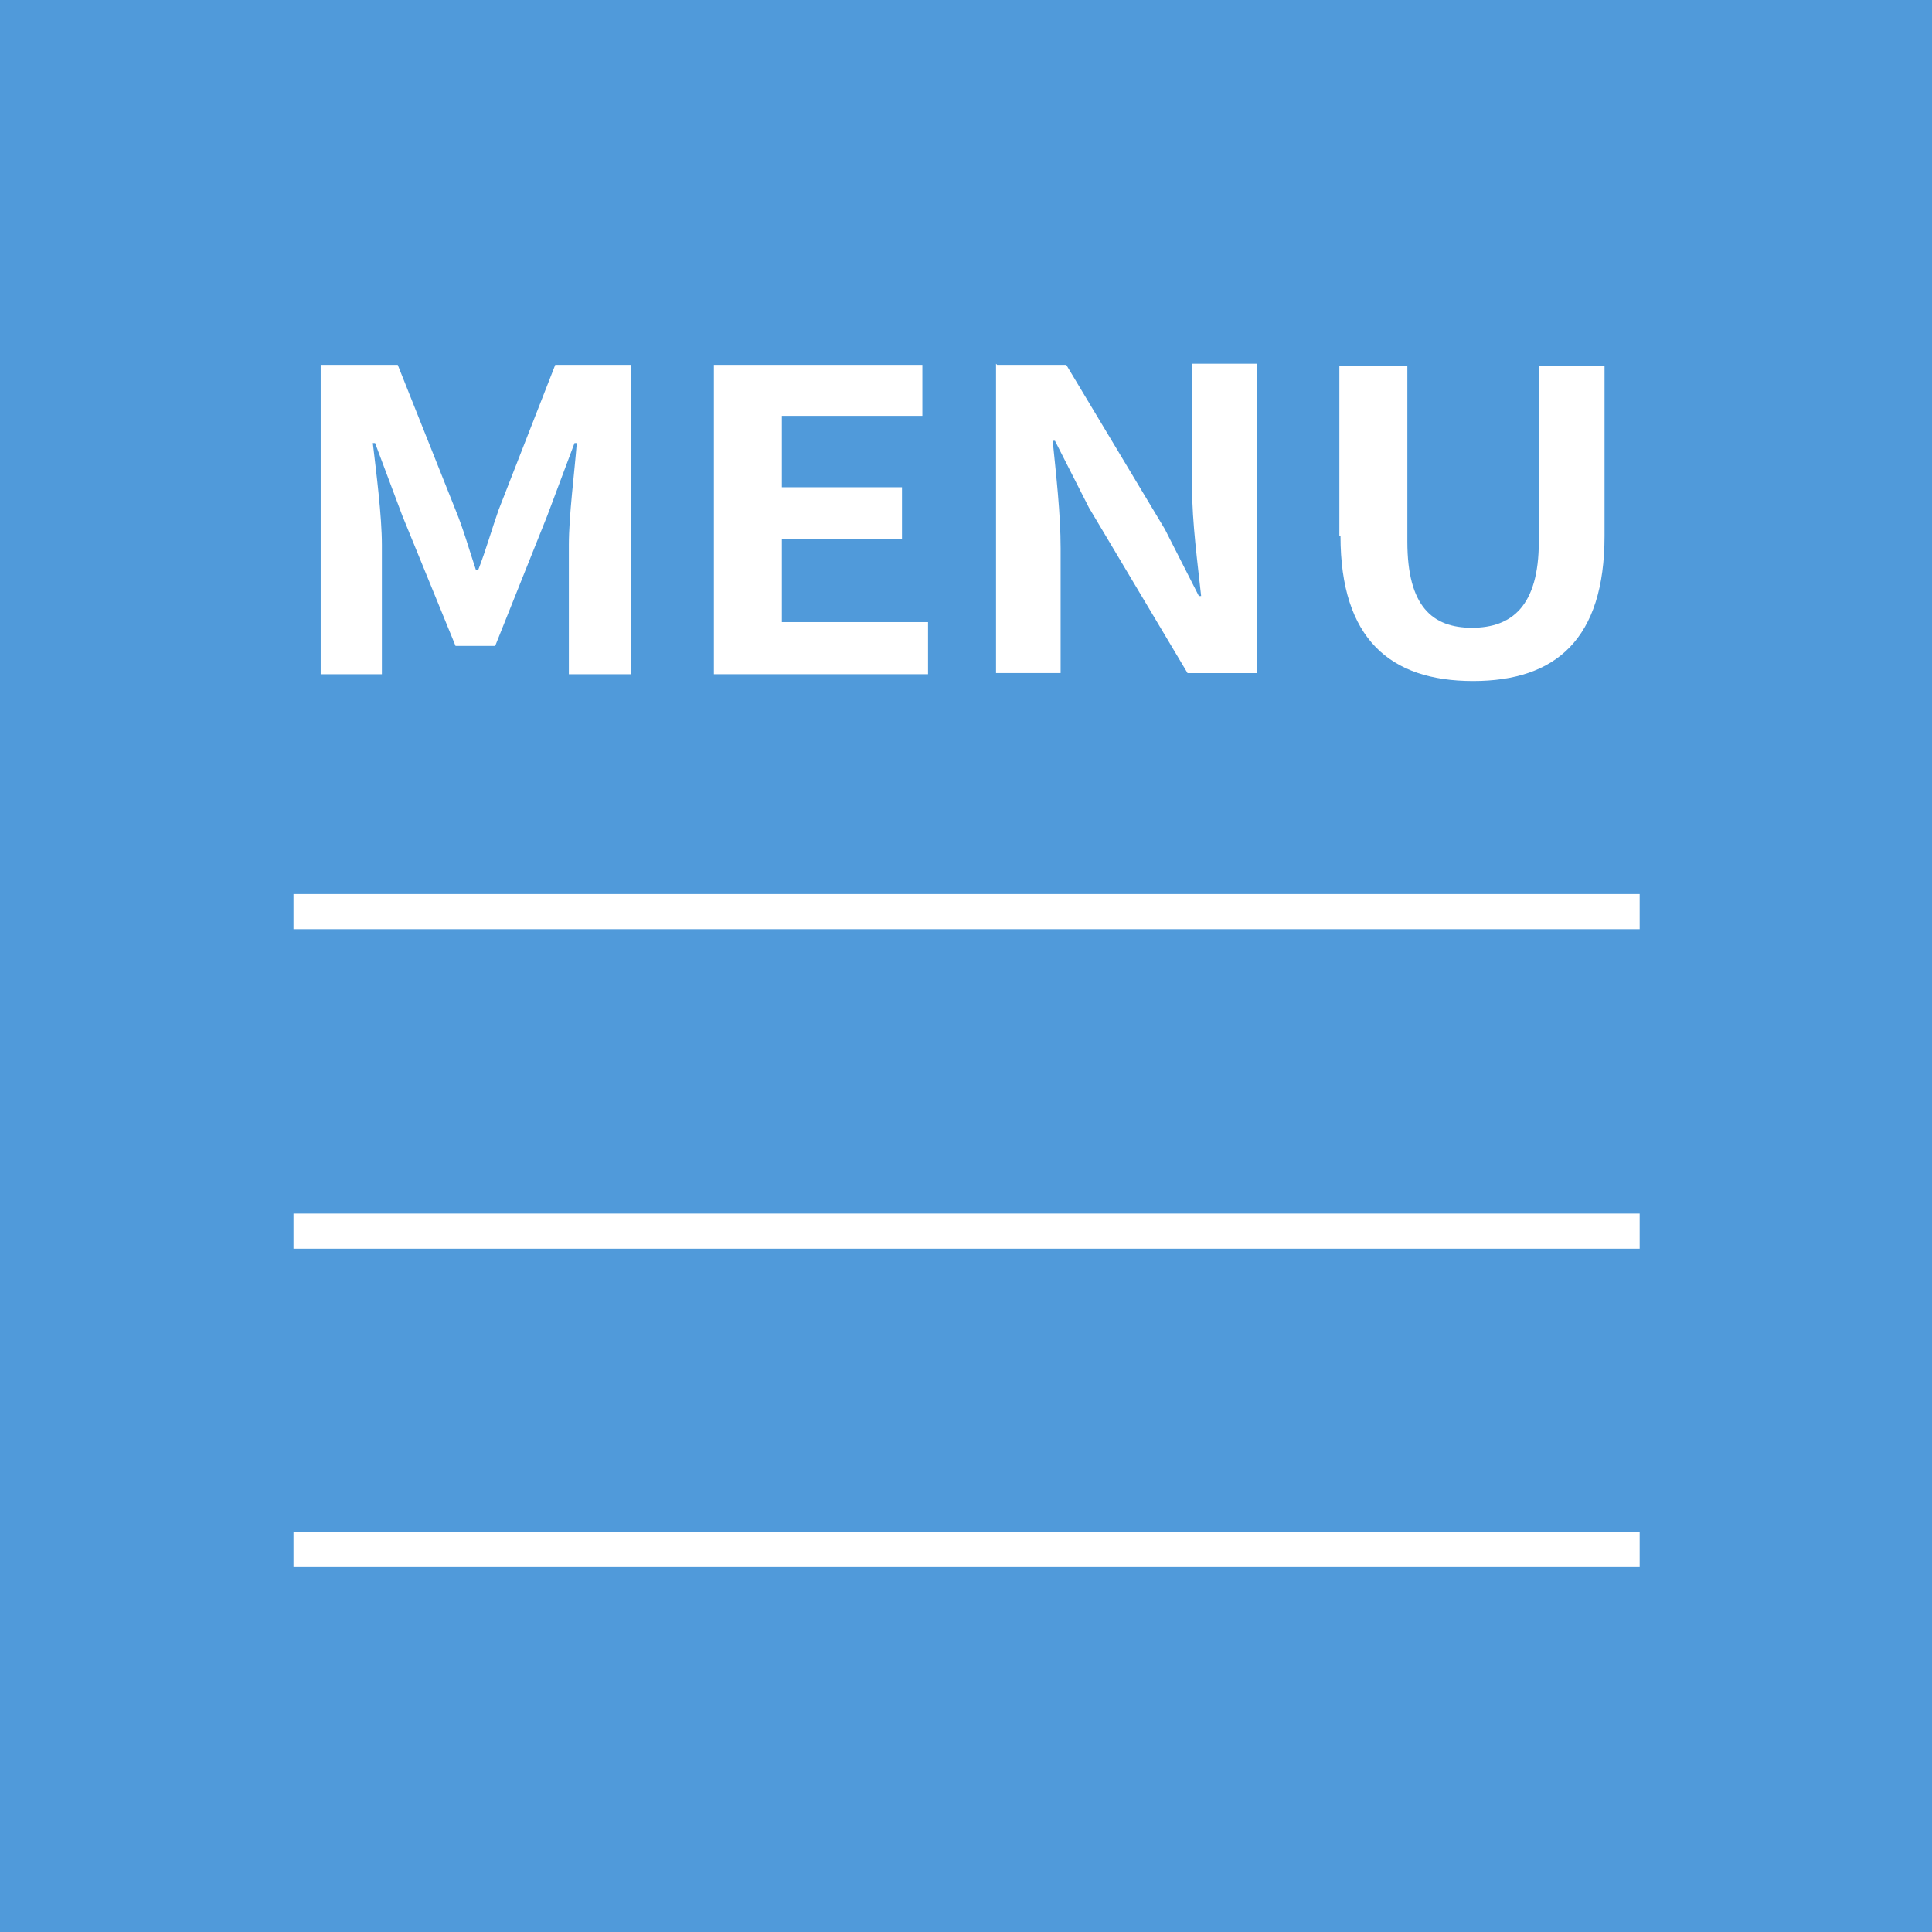 <?xml version="1.0" encoding="UTF-8"?>
<svg id="_レイヤー_2" data-name=" レイヤー 2" xmlns="http://www.w3.org/2000/svg" version="1.1" viewBox="0 0 170.5 170.5">
  <defs>
    <style>
      .cls-1 {
        fill: #509ada;
      }

      .cls-1, .cls-2 {
        stroke-width: 0px;
      }

      .cls-2 {
        fill: #fff;
      }
    </style>
  </defs>
  <g id="_レイヤー_1-2" data-name=" レイヤー 1-2">
    <rect class="cls-1" width="170.5" height="170.5"/>
    <path class="cls-2" d="M28.4,32.2h6.7l5.1,12.8c.7,1.7,1.2,3.5,1.8,5.3h.2c.7-1.8,1.2-3.6,1.8-5.3l5-12.8h6.7v27.3h-5.5v-11.4c0-2.6.5-6.4.7-9h-.2l-2.4,6.4-4.6,11.5h-3.5l-4.7-11.5-2.4-6.4h-.2c.3,2.6.8,6.4.8,9v11.4h-5.4s0-27.3,0-27.3Z"/>
    <path class="cls-2" d="M63,32.2h18.4v4.5h-12.4v6.3h10.6v4.6h-10.6v7.3h12.9v4.6h-18.9v-27.3h0Z"/>
    <path class="cls-2" d="M88,32.2h6.1l8.7,14.5,3,5.9h.2c-.3-2.8-.8-6.5-.8-9.6v-10.9h5.7v27.3h-6.1l-8.7-14.6-3-5.9h-.2c.3,3,.7,6.4.7,9.5v11h-5.7v-27.3h0Z"/>
    <path class="cls-2" d="M118.2,47.3v-15h6v15.5c0,5.7,2.2,7.6,5.7,7.6s5.9-1.9,5.9-7.6v-15.5h5.8v15c0,9.1-4.3,12.8-11.6,12.8s-11.7-3.7-11.7-12.8h0Z"/>
    <rect class="cls-2" x="25.9" y="78.9" width="118.8" height="3.1"/>
    <rect class="cls-2" x="25.9" y="107.1" width="118.8" height="3.1"/>
    <rect class="cls-2" x="25.9" y="135.2" width="118.8" height="3.1"/>
  </g>
</svg>